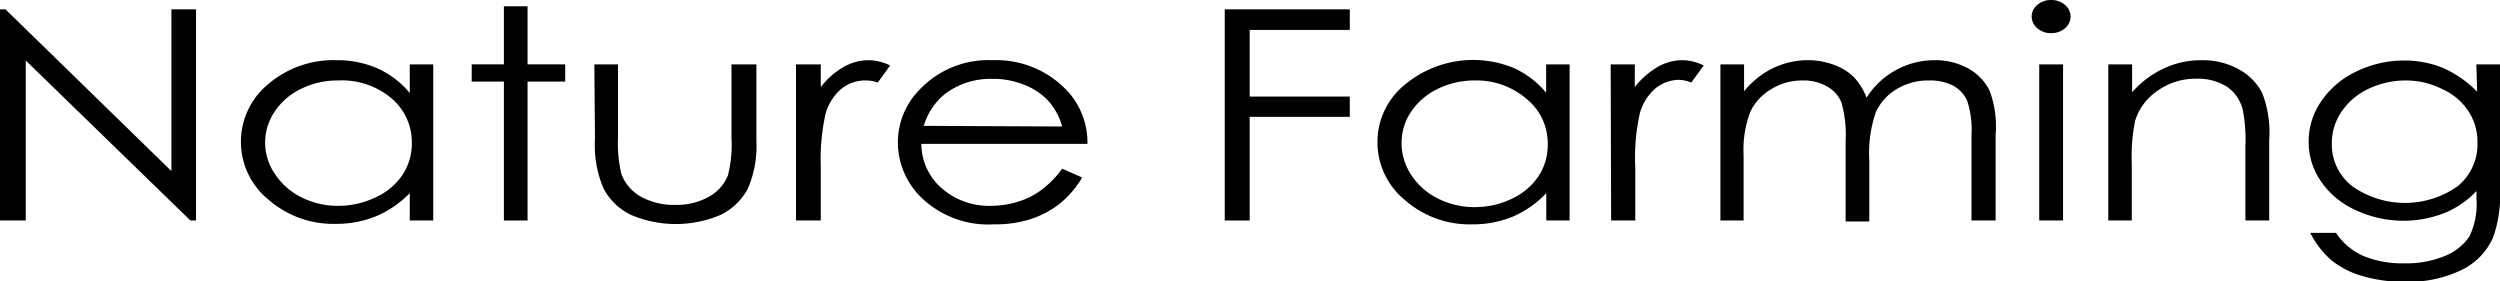 <svg id="レイヤー_2" data-name="レイヤー 2" xmlns="http://www.w3.org/2000/svg" viewBox="0 0 155.34 17.49"><title>indextitle2</title><path d="M0,13.7V.58H.34L10.65,10.63V.58h1.53V13.7h-.35L1.6,3.76V13.7Z"/><path d="M26.92,4V13.7H25.46V12a6.3,6.3,0,0,1-2.08,1.43,6.5,6.5,0,0,1-2.52.48,6.12,6.12,0,0,1-4.16-1.49,4.63,4.63,0,0,1,0-7.22A6.22,6.22,0,0,1,20.9,3.74a6.26,6.26,0,0,1,2.56.51,5.55,5.55,0,0,1,2,1.53V4ZM21,5a5.08,5.08,0,0,0-2.27.51A4.08,4.08,0,0,0,17.09,6.9a3.43,3.43,0,0,0,0,3.92,4.17,4.17,0,0,0,1.66,1.45,5,5,0,0,0,2.25.52,5.36,5.36,0,0,0,2.3-.51A4,4,0,0,0,25,10.88a3.53,3.53,0,0,0,.59-2,3.57,3.57,0,0,0-1.31-2.81A4.8,4.8,0,0,0,21,5Z"/><path d="M31.31.39h1.47V4h2.34V5.07H32.78V13.7H31.31V5.07h-2V4h2Z"/><path d="M36.93,4H38.4V8.52a8.33,8.33,0,0,0,.21,2.29,2.71,2.71,0,0,0,1.21,1.41,4.22,4.22,0,0,0,2.13.51,4.12,4.12,0,0,0,2.09-.5,2.67,2.67,0,0,0,1.19-1.33,7.84,7.84,0,0,0,.22-2.38V4H47V8.76a6.63,6.63,0,0,1-.55,3,3.84,3.84,0,0,1-1.67,1.59,7.11,7.11,0,0,1-5.58,0,3.83,3.83,0,0,1-1.68-1.6,6.76,6.76,0,0,1-.55-3.1Z"/><path d="M49.46,4H51V5.41a4.93,4.93,0,0,1,1.42-1.25A3.15,3.15,0,0,1,54,3.74a3.09,3.09,0,0,1,1.31.33l-.77,1.06A2.2,2.2,0,0,0,53.71,5a2.33,2.33,0,0,0-1.42.51,3.14,3.14,0,0,0-1,1.59A13.13,13.13,0,0,0,51,10.41V13.7H49.46Z"/><path d="M66,10.48l1.24.55a6,6,0,0,1-1.41,1.64,5.91,5.91,0,0,1-1.81.95,7.17,7.17,0,0,1-2.26.32,6,6,0,0,1-4.39-1.55,4.8,4.8,0,0,1-1.58-3.52,4.67,4.67,0,0,1,1.34-3.29,5.89,5.89,0,0,1,4.54-1.84A6.05,6.05,0,0,1,66.3,5.63a4.71,4.71,0,0,1,1.27,3.31H57.25a3.66,3.66,0,0,0,1.28,2.77,4.46,4.46,0,0,0,3,1.08,5.74,5.74,0,0,0,1.7-.25,4.64,4.64,0,0,0,1.41-.69A5.94,5.94,0,0,0,66,10.48Zm0-2.62a4,4,0,0,0-.86-1.59,4,4,0,0,0-1.5-1,5.09,5.09,0,0,0-2-.37,4.69,4.69,0,0,0-2.9.92,4,4,0,0,0-1.34,2Z"/><path d="M76.1.58h7.77V1.86H77.65V6h6.22V7.26H77.65V13.7H76.1Z"/><path d="M97.53,4V13.7H96.08V12A6.3,6.3,0,0,1,94,13.46a6.52,6.52,0,0,1-2.53.48,6.08,6.08,0,0,1-4.15-1.49,4.63,4.63,0,0,1-1.73-3.63,4.58,4.58,0,0,1,1.74-3.59,6.63,6.63,0,0,1,6.74-1,5.67,5.67,0,0,1,2,1.53V4ZM91.64,5a5.15,5.15,0,0,0-2.28.51A4.12,4.12,0,0,0,87.71,6.9a3.42,3.42,0,0,0-.62,2,3.54,3.54,0,0,0,.62,2,4.14,4.14,0,0,0,1.67,1.45,5,5,0,0,0,2.25.52,5.32,5.32,0,0,0,2.29-.51,4.07,4.07,0,0,0,1.67-1.4,3.52,3.52,0,0,0,.58-2,3.54,3.54,0,0,0-1.31-2.81A4.77,4.77,0,0,0,91.64,5Z"/><path d="M100.08,4h1.5V5.41A5,5,0,0,1,103,4.16a3.1,3.1,0,0,1,1.56-.42,3,3,0,0,1,1.3.33l-.77,1.06a2.2,2.2,0,0,0-.78-.17,2.36,2.36,0,0,0-1.42.51,3.12,3.12,0,0,0-1,1.59,12.53,12.53,0,0,0-.28,3.35V13.7h-1.5Z"/><path d="M106.9,4h1.47V5.67A5.35,5.35,0,0,1,110,4.32a5,5,0,0,1,2.35-.58,4.61,4.61,0,0,1,1.58.28,3.54,3.54,0,0,1,1.23.74,3.78,3.78,0,0,1,.82,1.31,5,5,0,0,1,4.21-2.33,4.21,4.21,0,0,1,2.1.51,3.14,3.14,0,0,1,1.35,1.42A6.44,6.44,0,0,1,124,8.4v5.3h-1.5V8.4a5.8,5.8,0,0,0-.27-2.15,2.06,2.06,0,0,0-.89-.94A3.16,3.16,0,0,0,119.86,5a3.77,3.77,0,0,0-2,.53,3.26,3.26,0,0,0-1.3,1.43,7.8,7.8,0,0,0-.41,3v3.8h-1.47v-5a7.36,7.36,0,0,0-.26-2.39,2,2,0,0,0-.9-1A2.9,2.9,0,0,0,112,5a3.68,3.68,0,0,0-1.91.52,3.29,3.29,0,0,0-1.32,1.4,6.57,6.57,0,0,0-.43,2.7V13.7H106.9Z"/><path d="M127.45,0a1.31,1.31,0,0,1,.86.3,1,1,0,0,1,.35.73,1,1,0,0,1-.35.73,1.31,1.31,0,0,1-.86.3,1.26,1.26,0,0,1-.85-.3.94.94,0,0,1-.36-.73A.93.93,0,0,1,126.6.3,1.26,1.26,0,0,1,127.45,0Zm-.74,4h1.48V13.7h-1.48Z"/><path d="M131,4h1.48V5.73a6,6,0,0,1,2-1.49,5.47,5.47,0,0,1,2.33-.5,4.65,4.65,0,0,1,2.29.56,3.52,3.52,0,0,1,1.47,1.49A6.83,6.83,0,0,1,141,8.7v5h-1.48V9.07a9.71,9.71,0,0,0-.16-2.24,2.45,2.45,0,0,0-1-1.45,3.41,3.41,0,0,0-1.9-.49,4.07,4.07,0,0,0-2.4.75,3.5,3.5,0,0,0-1.39,1.86,11,11,0,0,0-.21,2.64V13.7H131Z"/><path d="M153.87,4h1.47v7.73a7.83,7.83,0,0,1-.42,3,4.06,4.06,0,0,1-2,2.06,7.58,7.58,0,0,1-3.45.72,9.09,9.09,0,0,1-2.65-.35,5.6,5.6,0,0,1-1.91-.95,5.63,5.63,0,0,1-1.36-1.74h1.6a4,4,0,0,0,1.69,1.43,6.29,6.29,0,0,0,2.57.46,6.19,6.19,0,0,0,2.54-.47,3.3,3.3,0,0,0,1.49-1.2,4.65,4.65,0,0,0,.44-2.32v-.5a5.69,5.69,0,0,1-2,1.37,7,7,0,0,1-5.52-.19,5.17,5.17,0,0,1-2.15-1.79,4.29,4.29,0,0,1-.76-2.47,4.39,4.39,0,0,1,.79-2.51,5.42,5.42,0,0,1,2.18-1.84,6.75,6.75,0,0,1,2.95-.68,6.33,6.33,0,0,1,2.4.45,6.74,6.74,0,0,1,2.15,1.49Zm-4.35,1a5.37,5.37,0,0,0-2.33.51,4.15,4.15,0,0,0-1.69,1.42,3.47,3.47,0,0,0-.61,2,3.28,3.28,0,0,0,1.27,2.64,5.68,5.68,0,0,0,6.55,0,3.37,3.37,0,0,0,1.23-2.72,3.43,3.43,0,0,0-.57-1.95,3.74,3.74,0,0,0-1.61-1.36A5,5,0,0,0,149.52,5Z"/></svg>